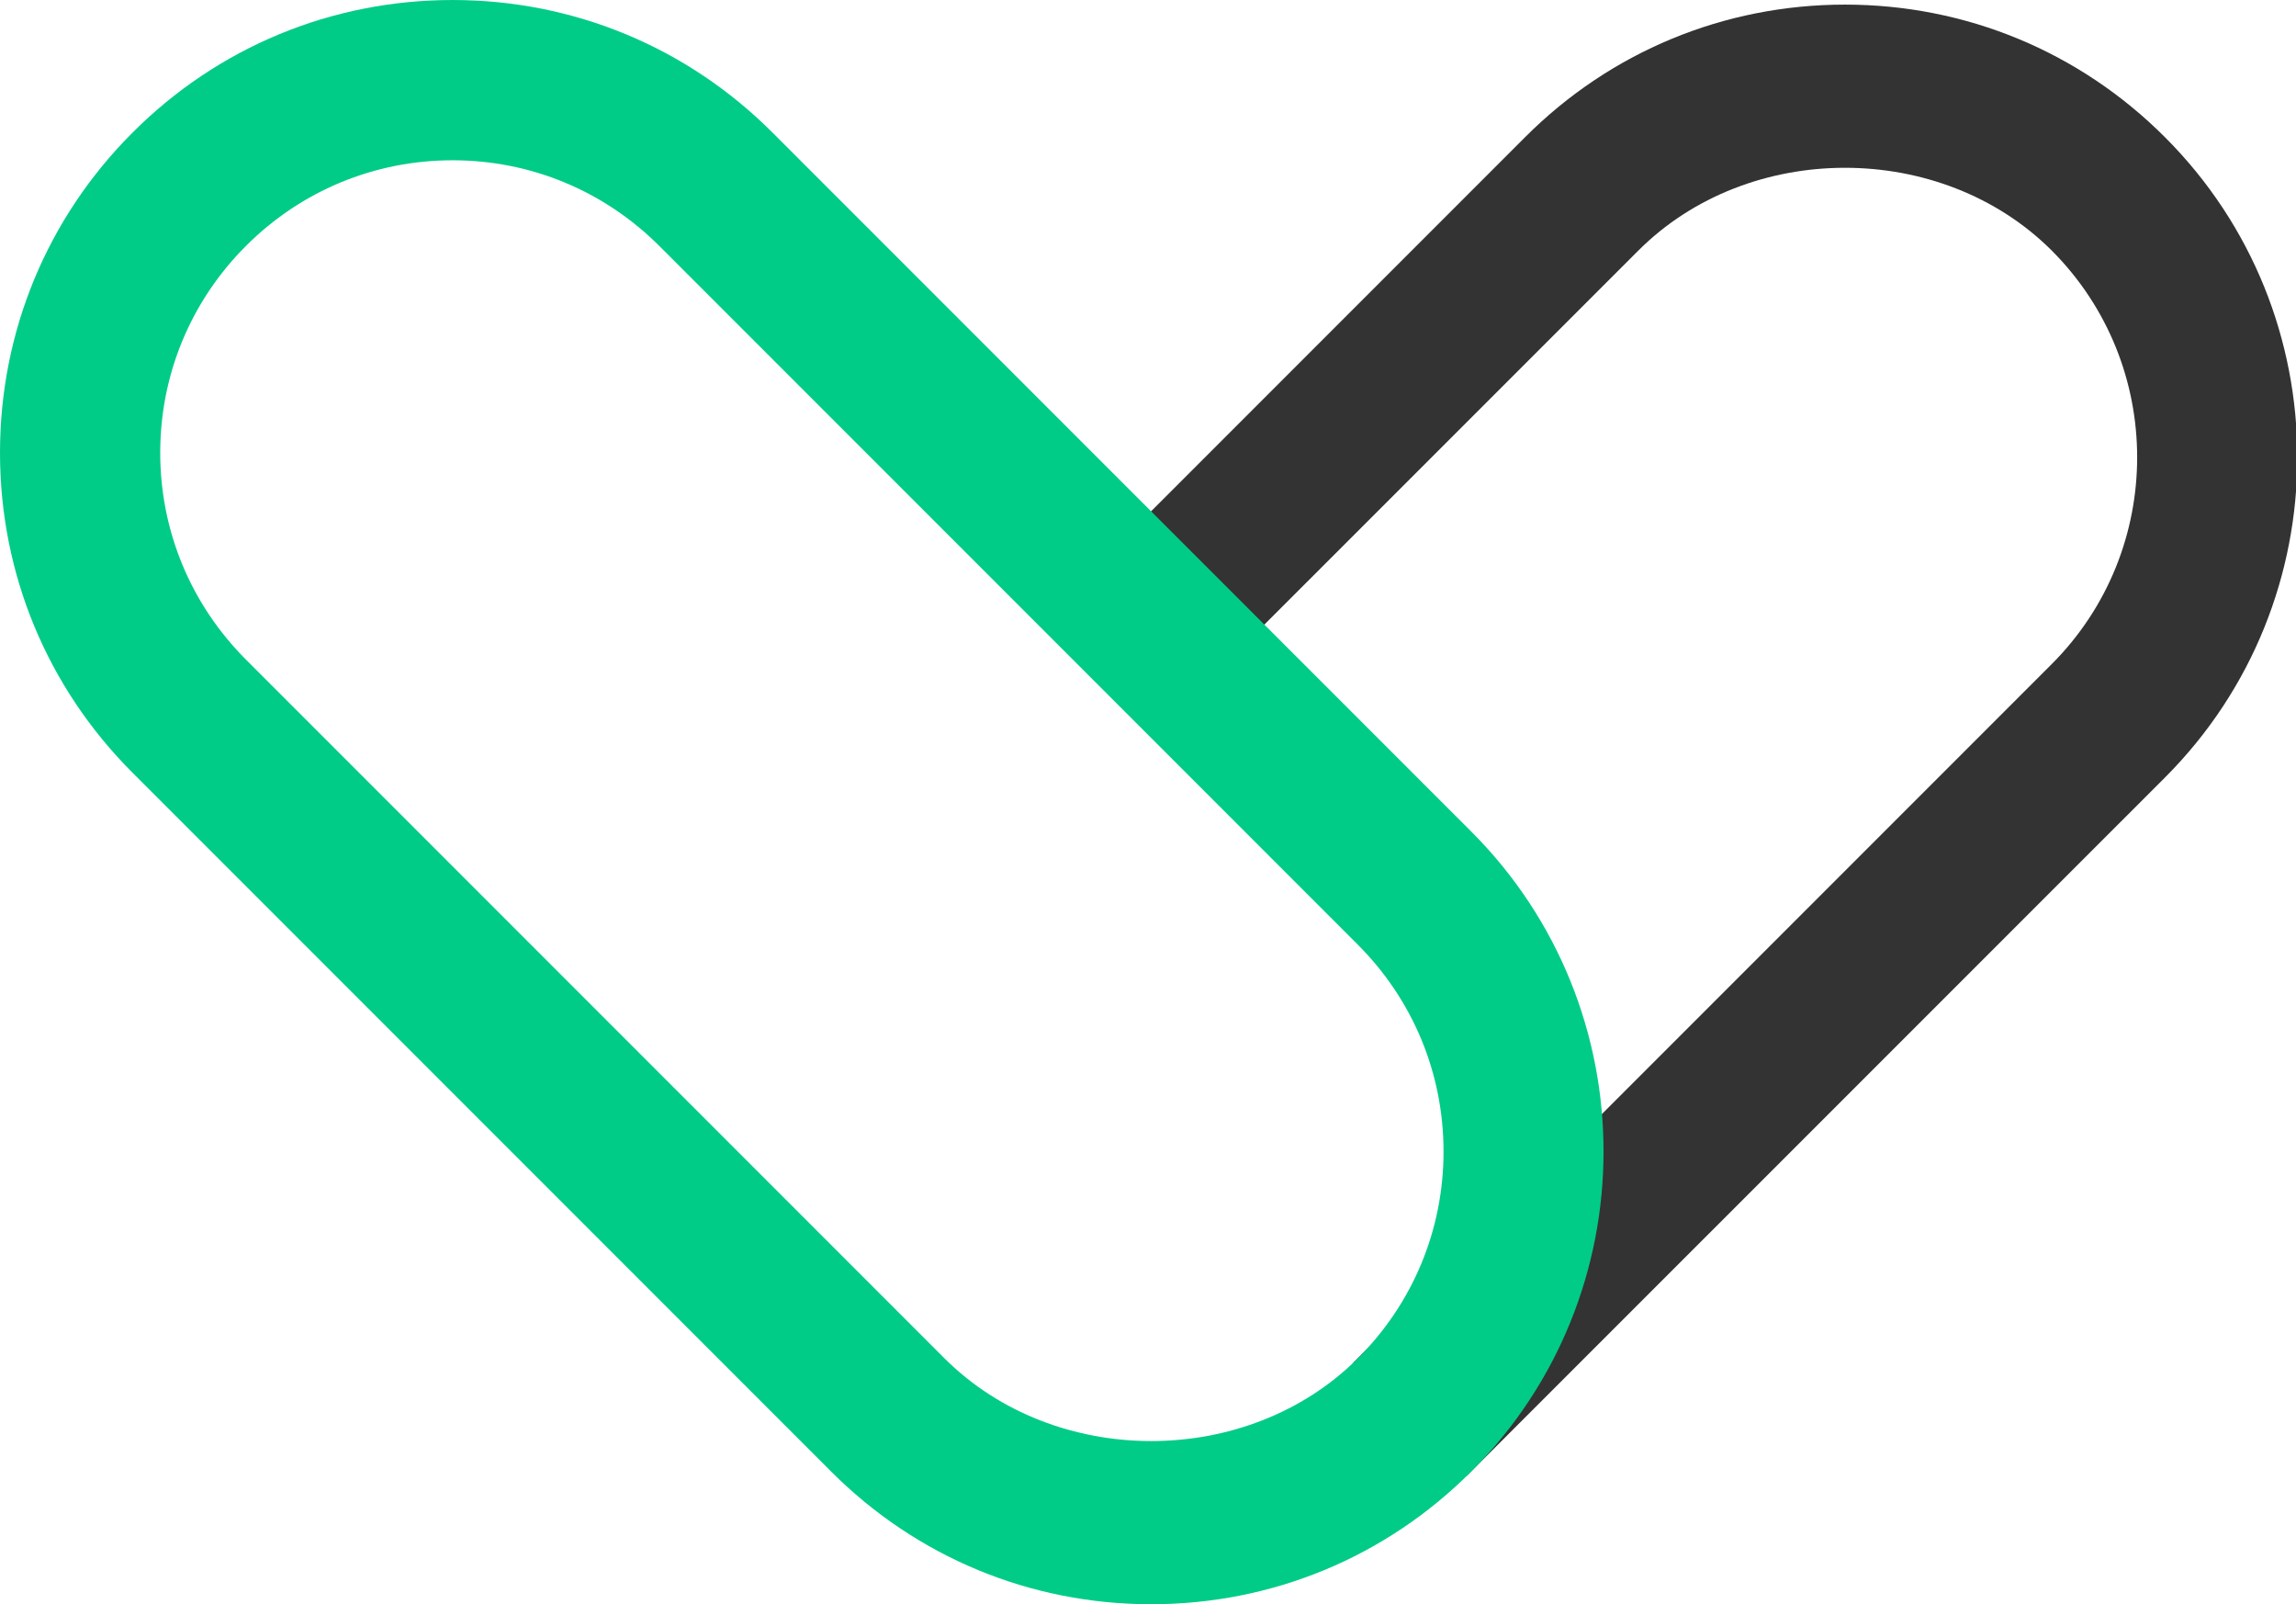 <?xml version="1.0" standalone="no"?><!DOCTYPE svg PUBLIC "-//W3C//DTD SVG 1.1//EN" "http://www.w3.org/Graphics/SVG/1.1/DTD/svg11.dtd"><svg t="1750734817391" class="icon" viewBox="0 0 1466 1024" version="1.1" xmlns="http://www.w3.org/2000/svg" p-id="5985" xmlns:xlink="http://www.w3.org/1999/xlink" width="45.812" height="32"><path d="M936.287 942.277l-72.32-72.32L1310.031 423.893c72.73-72.779 72.73-191.196 0-263.975-70.548-70.433-193.493-70.433-263.926 0L771.134 434.839l-72.32-72.32L973.735 87.598c54.498-54.613 127.114-84.661 204.308-84.661s149.744 30.047 204.308 84.661c112.64 112.591 112.64 295.91 0.066 408.615L936.287 942.277z" fill="#333333" p-id="5986"></path><path d="M735.032 1024c-77.194 0-149.744-30.047-204.308-84.661L84.661 493.276C30.047 438.712 0 366.113 0 288.968S30.047 139.159 84.661 84.611C139.159 30.047 211.774 0 288.968 0s149.744 30.047 204.308 84.661l446.064 446.064c112.706 112.64 112.706 295.959 0 408.615C884.841 993.953 812.226 1024 735.032 1024zM288.968 102.302c-49.854 0-96.722 19.463-131.938 54.679s-54.728 82.133-54.728 131.988 19.463 96.722 54.679 131.988l446.064 446.064c70.548 70.433 193.493 70.433 263.926 0 35.282-35.282 54.728-82.133 54.728-131.988s-19.463-96.722-54.679-131.988L420.956 156.981c-35.282-35.216-82.133-54.679-131.988-54.679z" fill="#00CC88" p-id="5987"></path></svg>